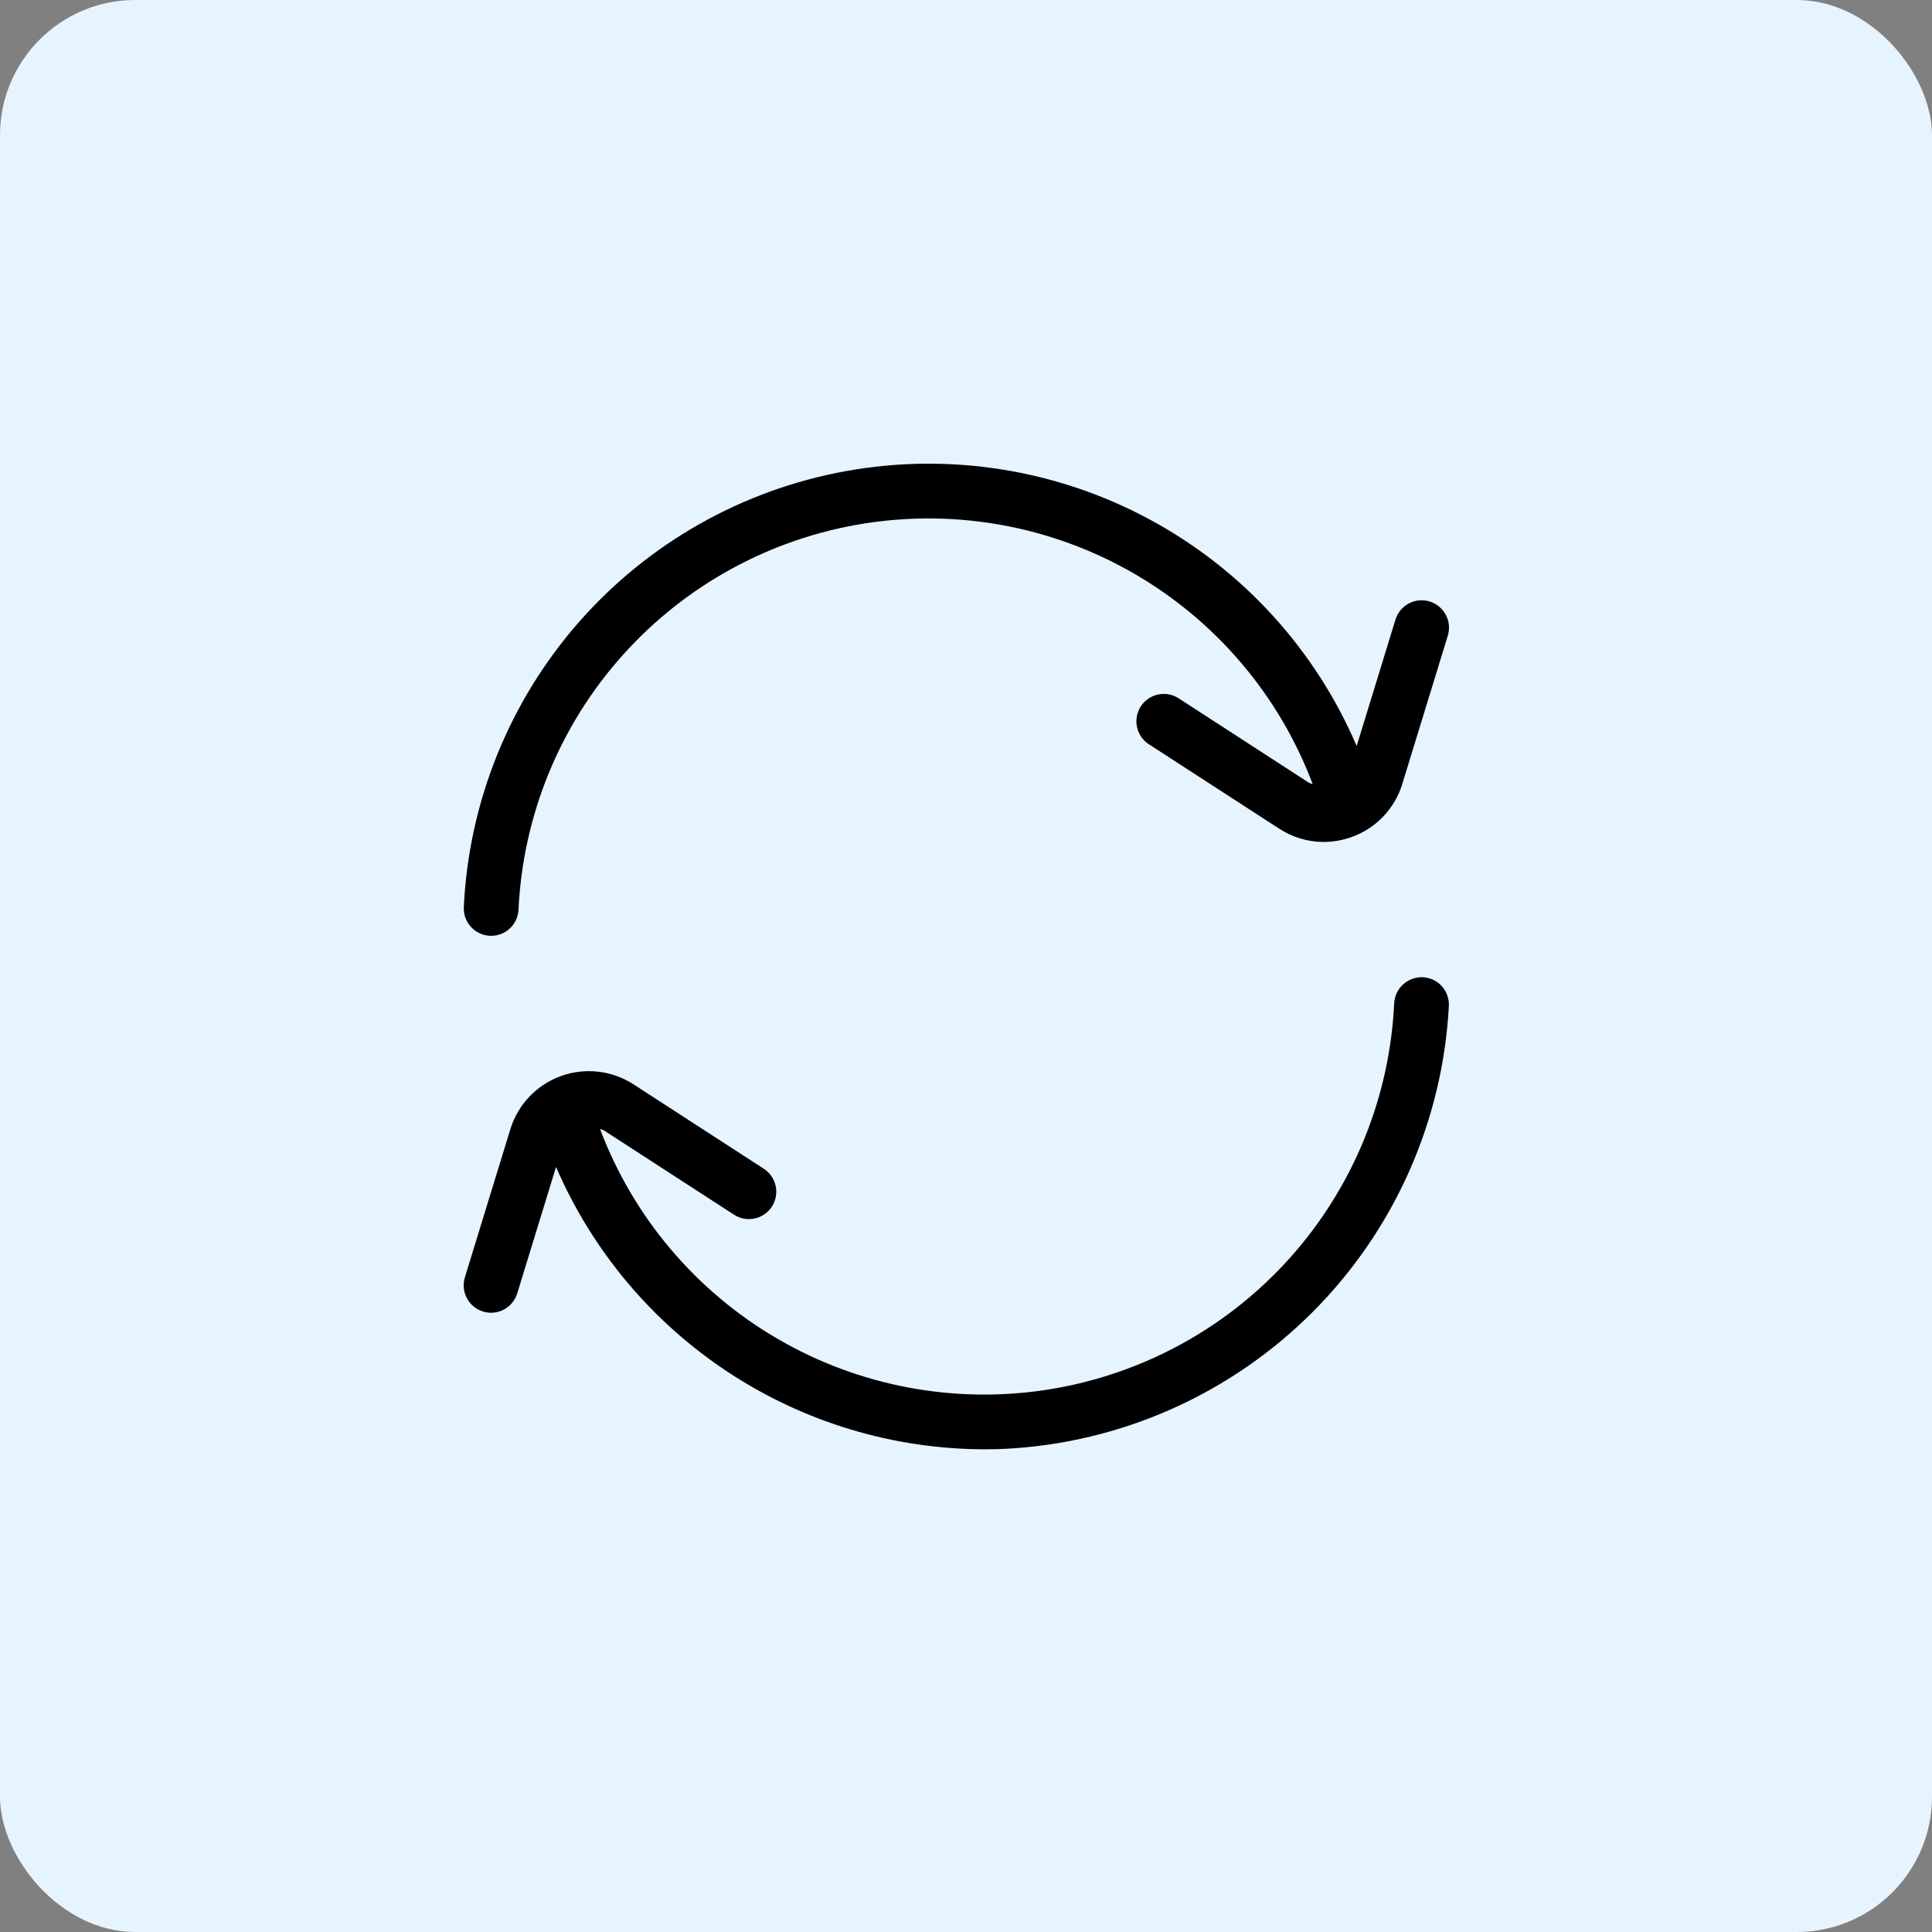 <svg width="100" height="100" viewBox="0 0 100 100" fill="none" xmlns="http://www.w3.org/2000/svg">
<rect x="0" y="0" width="100" height="100" fill="#808080" stroke="none"/>
<rect width="100" height="100" rx="7" fill="#E6F4FF"/>
<path d="M25.357 48.436C25.379 48.438 25.401 48.438 25.424 48.438C25.788 48.437 26.138 48.297 26.401 48.045C26.665 47.793 26.821 47.45 26.838 47.086C27.067 42.203 28.973 37.548 32.235 33.906C35.496 30.265 39.914 27.86 44.742 27.096C49.571 26.332 54.515 27.256 58.741 29.713C62.967 32.17 66.217 36.009 67.943 40.583C67.877 40.565 67.812 40.541 67.749 40.514L61.032 36.161C60.876 36.055 60.701 35.982 60.516 35.944C60.331 35.907 60.141 35.907 59.956 35.945C59.771 35.982 59.595 36.056 59.439 36.162C59.283 36.268 59.15 36.404 59.047 36.563C58.945 36.721 58.875 36.898 58.842 37.084C58.808 37.27 58.812 37.46 58.854 37.644C58.895 37.828 58.973 38.002 59.082 38.156C59.191 38.309 59.33 38.44 59.491 38.539L66.209 42.891C66.894 43.339 67.694 43.578 68.512 43.579C69.011 43.578 69.506 43.49 69.974 43.319C70.594 43.096 71.152 42.731 71.605 42.254C72.058 41.777 72.394 41.2 72.584 40.57L74.933 32.919C74.99 32.74 75.011 32.552 74.995 32.365C74.978 32.178 74.925 31.997 74.838 31.83C74.751 31.664 74.632 31.517 74.488 31.397C74.344 31.277 74.177 31.187 73.998 31.132C73.819 31.077 73.63 31.059 73.444 31.077C73.257 31.095 73.076 31.151 72.911 31.24C72.746 31.329 72.6 31.449 72.482 31.595C72.364 31.741 72.276 31.909 72.223 32.089L70.221 38.613C68.075 33.601 64.293 29.464 59.493 26.879C54.692 24.295 49.157 23.415 43.792 24.383C38.426 25.352 33.548 28.112 29.954 32.212C26.36 36.312 24.264 41.509 24.006 46.955C23.998 47.141 24.026 47.327 24.089 47.502C24.152 47.677 24.25 47.838 24.375 47.975C24.5 48.113 24.652 48.224 24.82 48.303C24.989 48.383 25.171 48.428 25.357 48.436Z" fill="black"/>
<path d="M73.643 50.581C73.268 50.567 72.903 50.7 72.625 50.953C72.348 51.206 72.182 51.557 72.162 51.932C71.933 56.815 70.026 61.469 66.765 65.111C63.504 68.752 59.086 71.158 54.258 71.922C49.429 72.686 44.485 71.761 40.259 69.304C36.033 66.848 32.783 63.009 31.057 58.435C31.123 58.453 31.187 58.476 31.25 58.504L37.967 62.856C38.123 62.962 38.299 63.036 38.484 63.073C38.669 63.11 38.859 63.11 39.044 63.073C39.229 63.035 39.405 62.961 39.561 62.855C39.717 62.749 39.85 62.613 39.952 62.455C40.055 62.296 40.125 62.119 40.158 61.934C40.191 61.748 40.187 61.557 40.146 61.373C40.105 61.189 40.027 61.015 39.918 60.862C39.808 60.708 39.669 60.578 39.509 60.478L32.791 56.126C32.239 55.769 31.611 55.544 30.958 55.47C30.305 55.396 29.643 55.474 29.025 55.699C28.407 55.924 27.85 56.289 27.397 56.766C26.944 57.243 26.608 57.819 26.416 58.447L24.067 66.098C24.01 66.277 23.989 66.465 24.005 66.652C24.021 66.839 24.075 67.021 24.161 67.187C24.248 67.353 24.367 67.5 24.512 67.62C24.656 67.74 24.823 67.83 25.002 67.885C25.181 67.94 25.37 67.959 25.556 67.94C25.743 67.922 25.924 67.867 26.089 67.778C26.254 67.689 26.4 67.568 26.518 67.422C26.636 67.276 26.724 67.109 26.777 66.929L28.78 60.402C30.651 64.734 33.747 68.426 37.687 71.022C41.628 73.619 46.242 75.007 50.961 75.016C51.321 75.016 51.684 75.008 52.045 74.991C58.027 74.681 63.683 72.166 67.92 67.932C72.158 63.697 74.678 58.044 74.993 52.062C75.002 51.876 74.974 51.69 74.91 51.515C74.847 51.34 74.75 51.179 74.625 51.042C74.499 50.904 74.348 50.793 74.18 50.714C74.011 50.635 73.829 50.59 73.643 50.581Z" fill="black"/>
</svg>
